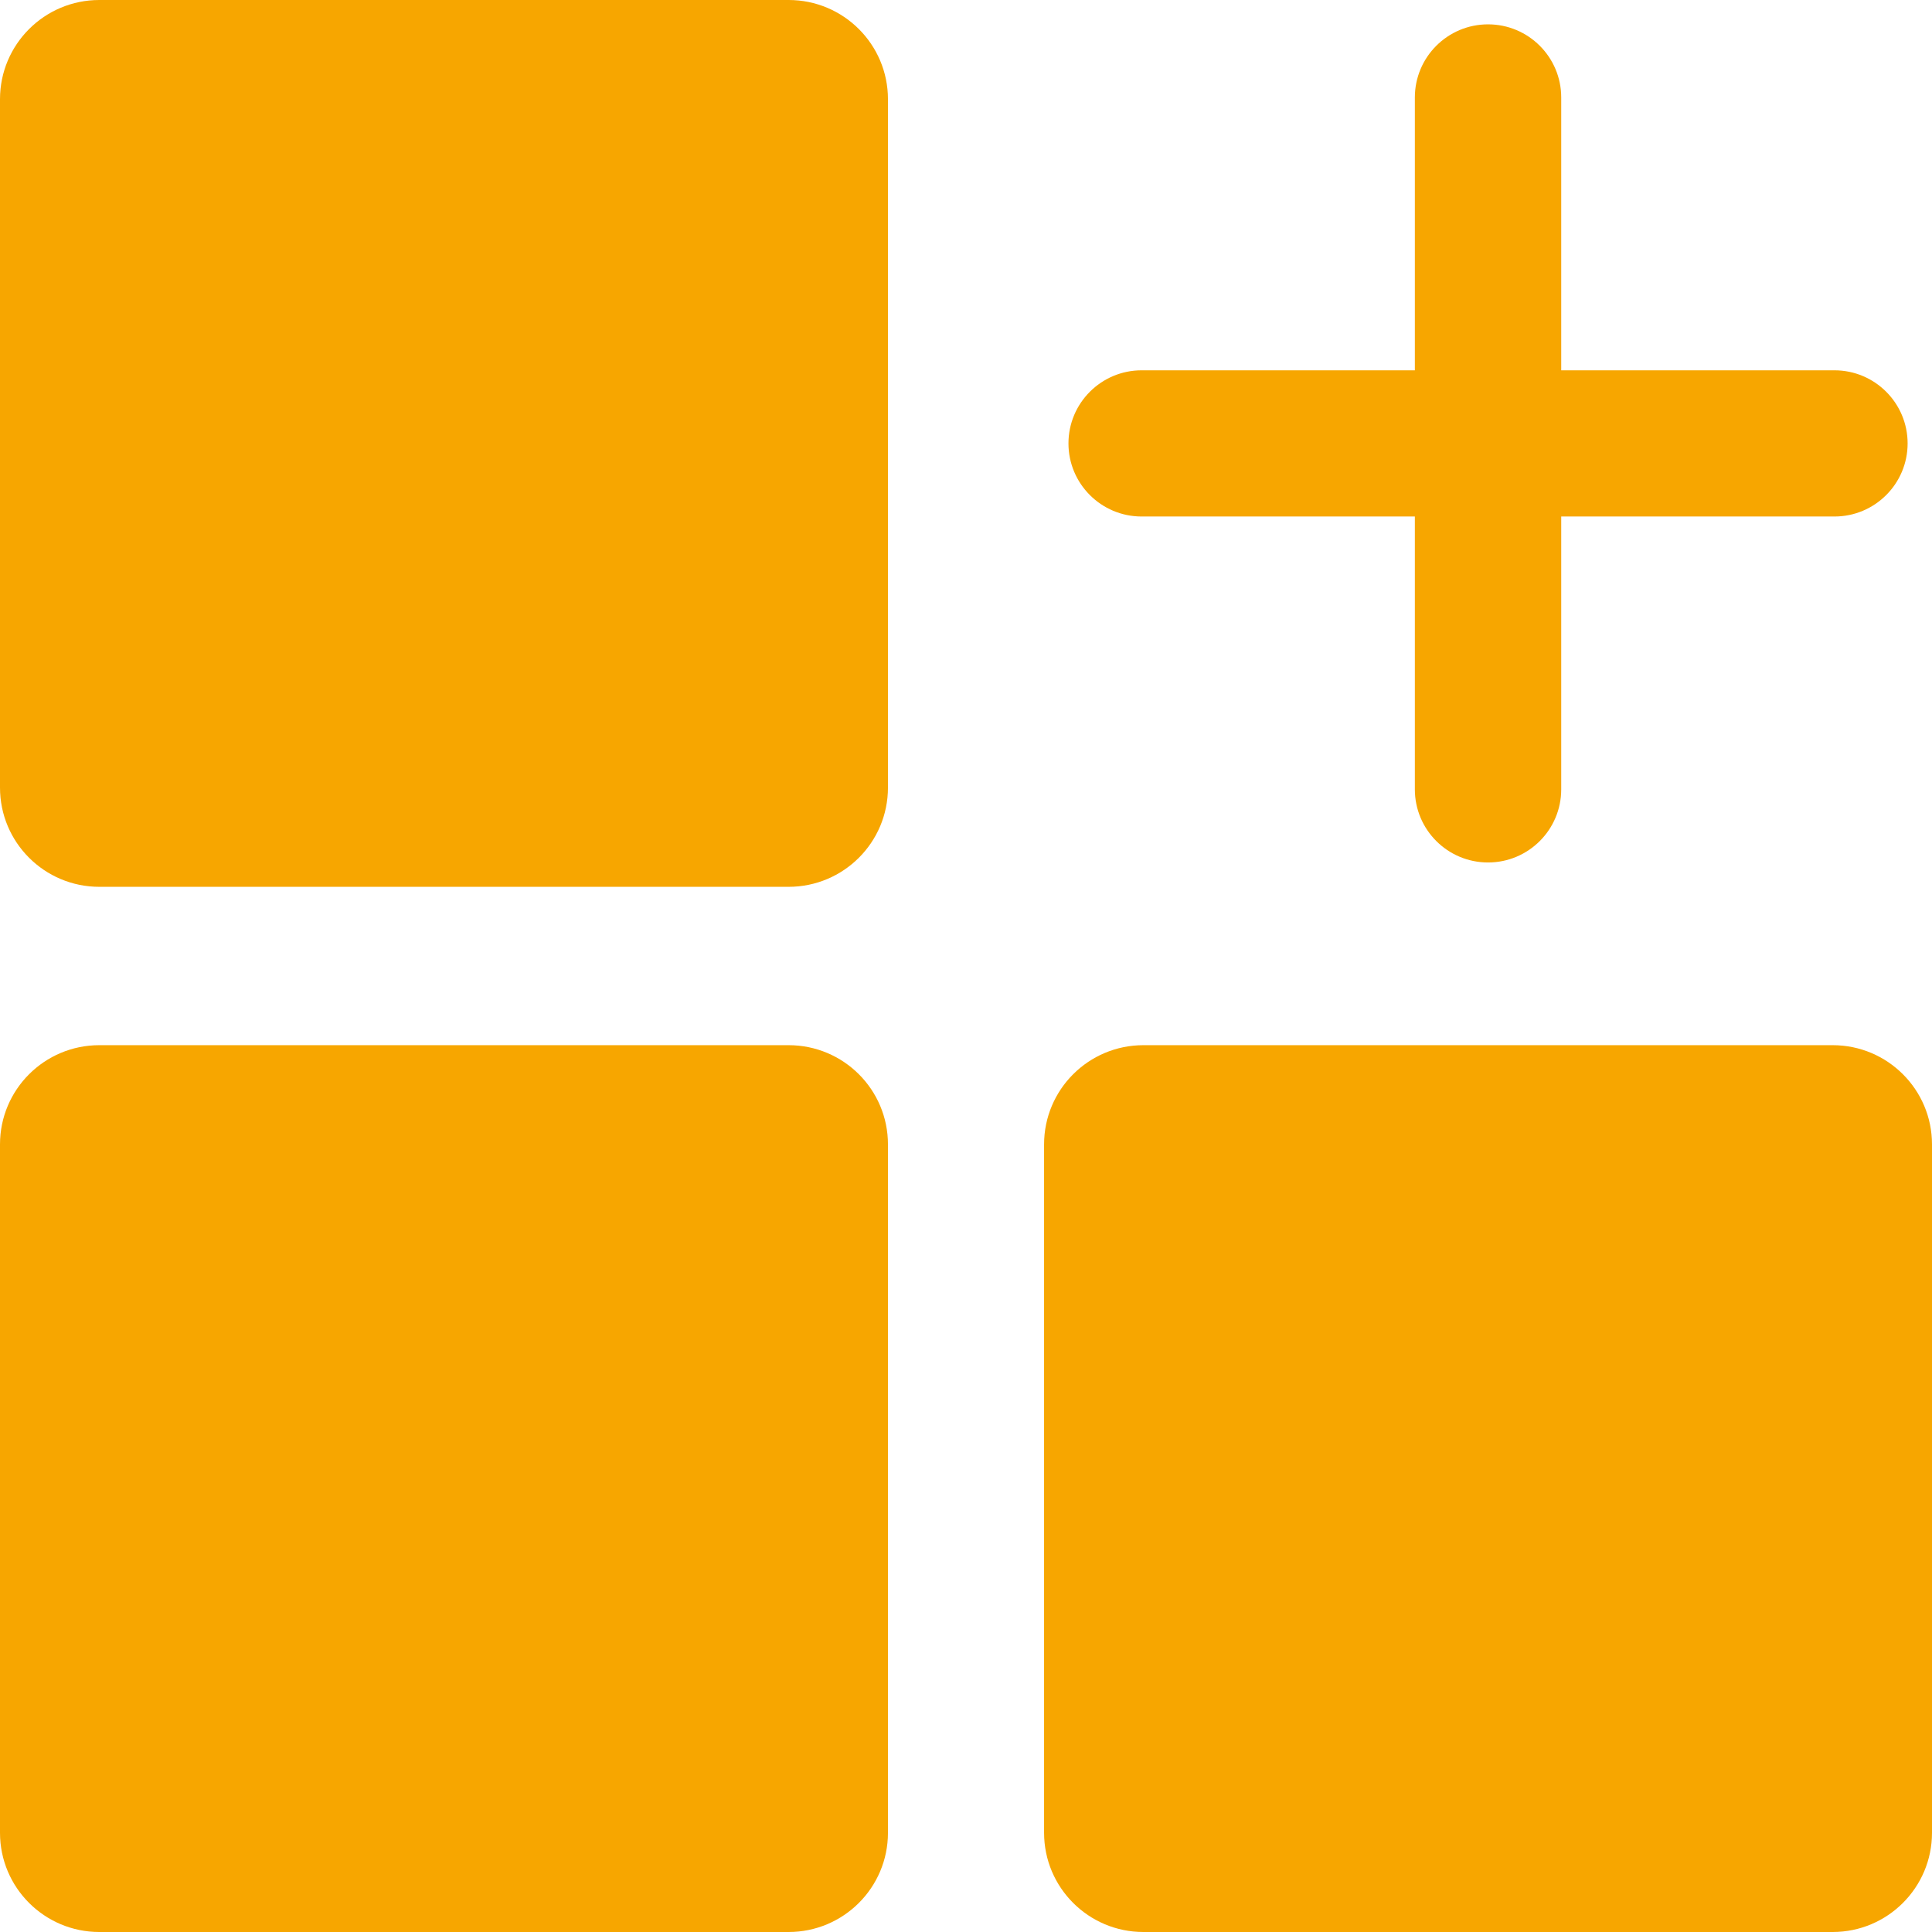<?xml version="1.0" encoding="UTF-8"?> <svg xmlns="http://www.w3.org/2000/svg" width="58" height="58" viewBox="0 0 58 58" fill="none"><g clip-path="url(#clip0_178_1638)"><path d="M23.674 31.377H2.982C1.335 31.377 0 32.71 0 34.355V55.022C0 56.666 1.335 58 2.982 58H23.674C25.322 58 26.657 56.666 26.657 55.022V34.355C26.657 32.71 25.322 31.377 23.674 31.377Z" fill="#F7A600"></path><path d="M23.674 0H2.982C1.335 0 0 1.333 0 2.978V23.645C0 25.29 1.335 26.623 2.982 26.623H23.674C25.322 26.623 26.657 25.29 26.657 23.645V2.978C26.657 1.333 25.322 0 23.674 0Z" fill="#F7A600"></path><path d="M55.018 31.377H34.326C32.679 31.377 31.344 32.71 31.344 34.355V55.022C31.344 56.666 32.679 58 34.326 58H55.018C56.665 58 58 56.666 58 55.022V34.355C58 32.71 56.665 31.377 55.018 31.377Z" fill="#F7A600"></path><path d="M34.273 15.506H42.475V23.697C42.475 24.909 43.459 25.892 44.672 25.892C45.885 25.892 46.869 24.909 46.869 23.697V15.506H55.071C56.284 15.506 57.268 14.523 57.268 13.312C57.268 12.1 56.284 11.117 55.071 11.117H46.869V2.926C46.869 1.714 45.885 0.731 44.672 0.731C43.459 0.731 42.475 1.714 42.475 2.926V11.117H34.273C33.06 11.117 32.076 12.1 32.076 13.312C32.076 14.523 33.06 15.506 34.273 15.506Z" fill="#F7A600"></path></g><defs><clipPath id="clip0_178_1638"><rect width="58" height="58" fill="white"></rect></clipPath></defs></svg> 